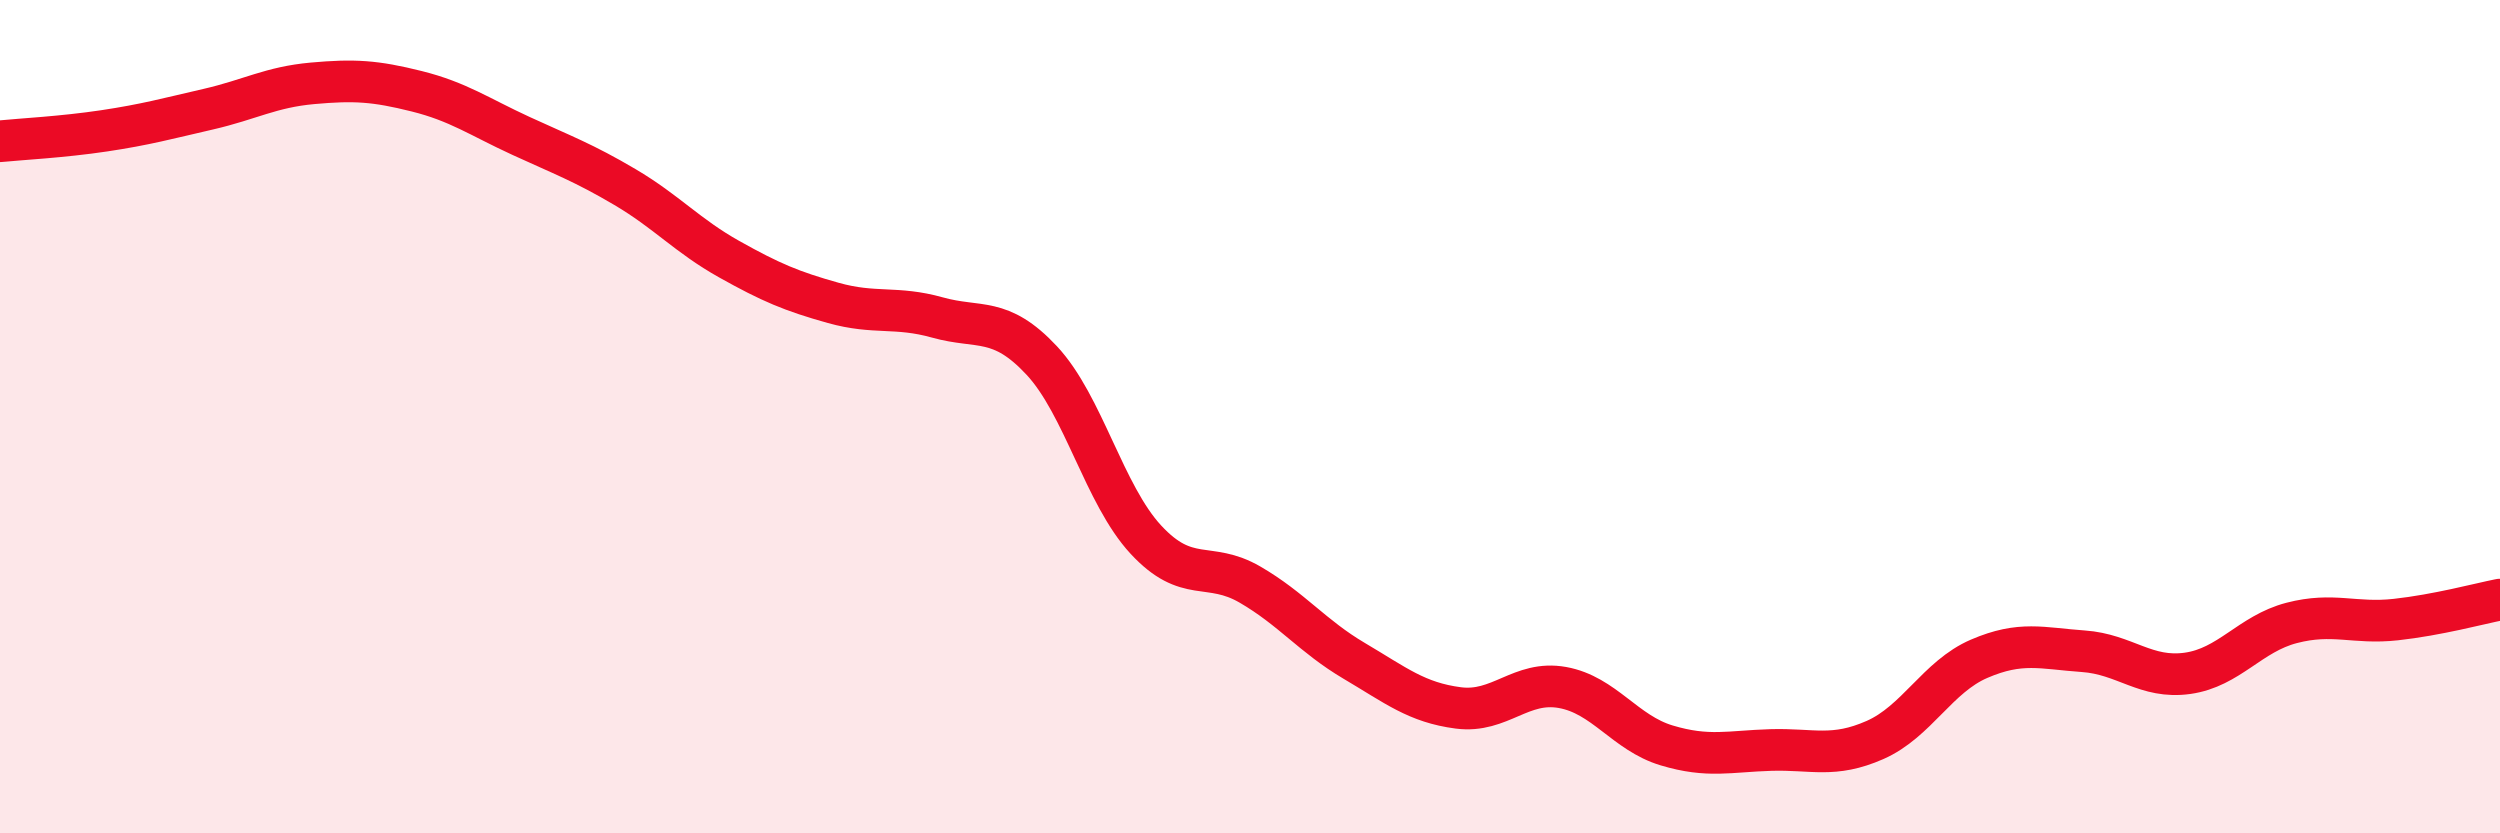 
    <svg width="60" height="20" viewBox="0 0 60 20" xmlns="http://www.w3.org/2000/svg">
      <path
        d="M 0,3.39 C 0.5,3.34 1.5,3.29 2.5,3.14 C 3.5,2.99 4,2.85 5,2.62 C 6,2.39 6.5,2.09 7.5,2 C 8.5,1.91 9,1.94 10,2.19 C 11,2.44 11.5,2.8 12.5,3.26 C 13.5,3.72 14,3.9 15,4.49 C 16,5.08 16.5,5.66 17.5,6.22 C 18.5,6.78 19,6.99 20,7.27 C 21,7.55 21.5,7.34 22.5,7.62 C 23.5,7.9 24,7.58 25,8.65 C 26,9.72 26.5,11.87 27.5,12.95 C 28.5,14.03 29,13.45 30,14.03 C 31,14.61 31.5,15.27 32.5,15.86 C 33.5,16.45 34,16.86 35,16.99 C 36,17.12 36.5,16.32 37.5,16.5 C 38.5,16.68 39,17.59 40,17.89 C 41,18.19 41.5,18.03 42.5,18 C 43.5,17.97 44,18.2 45,17.76 C 46,17.32 46.5,16.24 47.5,15.81 C 48.5,15.38 49,15.56 50,15.63 C 51,15.7 51.5,16.3 52.5,16.16 C 53.5,16.02 54,15.21 55,14.95 C 56,14.69 56.5,14.98 57.5,14.87 C 58.5,14.76 59.5,14.49 60,14.39L60 20L0 20Z"
        fill="#EB0A25"
        opacity="0.1"
        stroke-linecap="round"
        stroke-linejoin="round"
      />
      <path
        d="M 0,3.39 C 0.5,3.34 1.5,3.29 2.5,3.14 C 3.5,2.99 4,2.85 5,2.62 C 6,2.39 6.5,2.09 7.5,2 C 8.5,1.91 9,1.94 10,2.19 C 11,2.44 11.5,2.8 12.5,3.26 C 13.5,3.72 14,3.9 15,4.49 C 16,5.08 16.5,5.66 17.5,6.22 C 18.5,6.78 19,6.99 20,7.27 C 21,7.55 21.5,7.34 22.5,7.62 C 23.5,7.9 24,7.58 25,8.65 C 26,9.72 26.5,11.87 27.5,12.95 C 28.5,14.03 29,13.45 30,14.03 C 31,14.61 31.5,15.27 32.5,15.86 C 33.5,16.45 34,16.86 35,16.99 C 36,17.12 36.5,16.32 37.5,16.5 C 38.5,16.68 39,17.59 40,17.89 C 41,18.19 41.5,18.03 42.5,18 C 43.5,17.97 44,18.2 45,17.76 C 46,17.32 46.5,16.24 47.5,15.81 C 48.5,15.38 49,15.56 50,15.63 C 51,15.7 51.5,16.3 52.5,16.16 C 53.5,16.02 54,15.21 55,14.95 C 56,14.69 56.5,14.98 57.5,14.87 C 58.5,14.76 59.5,14.49 60,14.39"
        stroke="#EB0A25"
        stroke-width="1"
        fill="none"
        stroke-linecap="round"
        stroke-linejoin="round"
      />
    </svg>
  